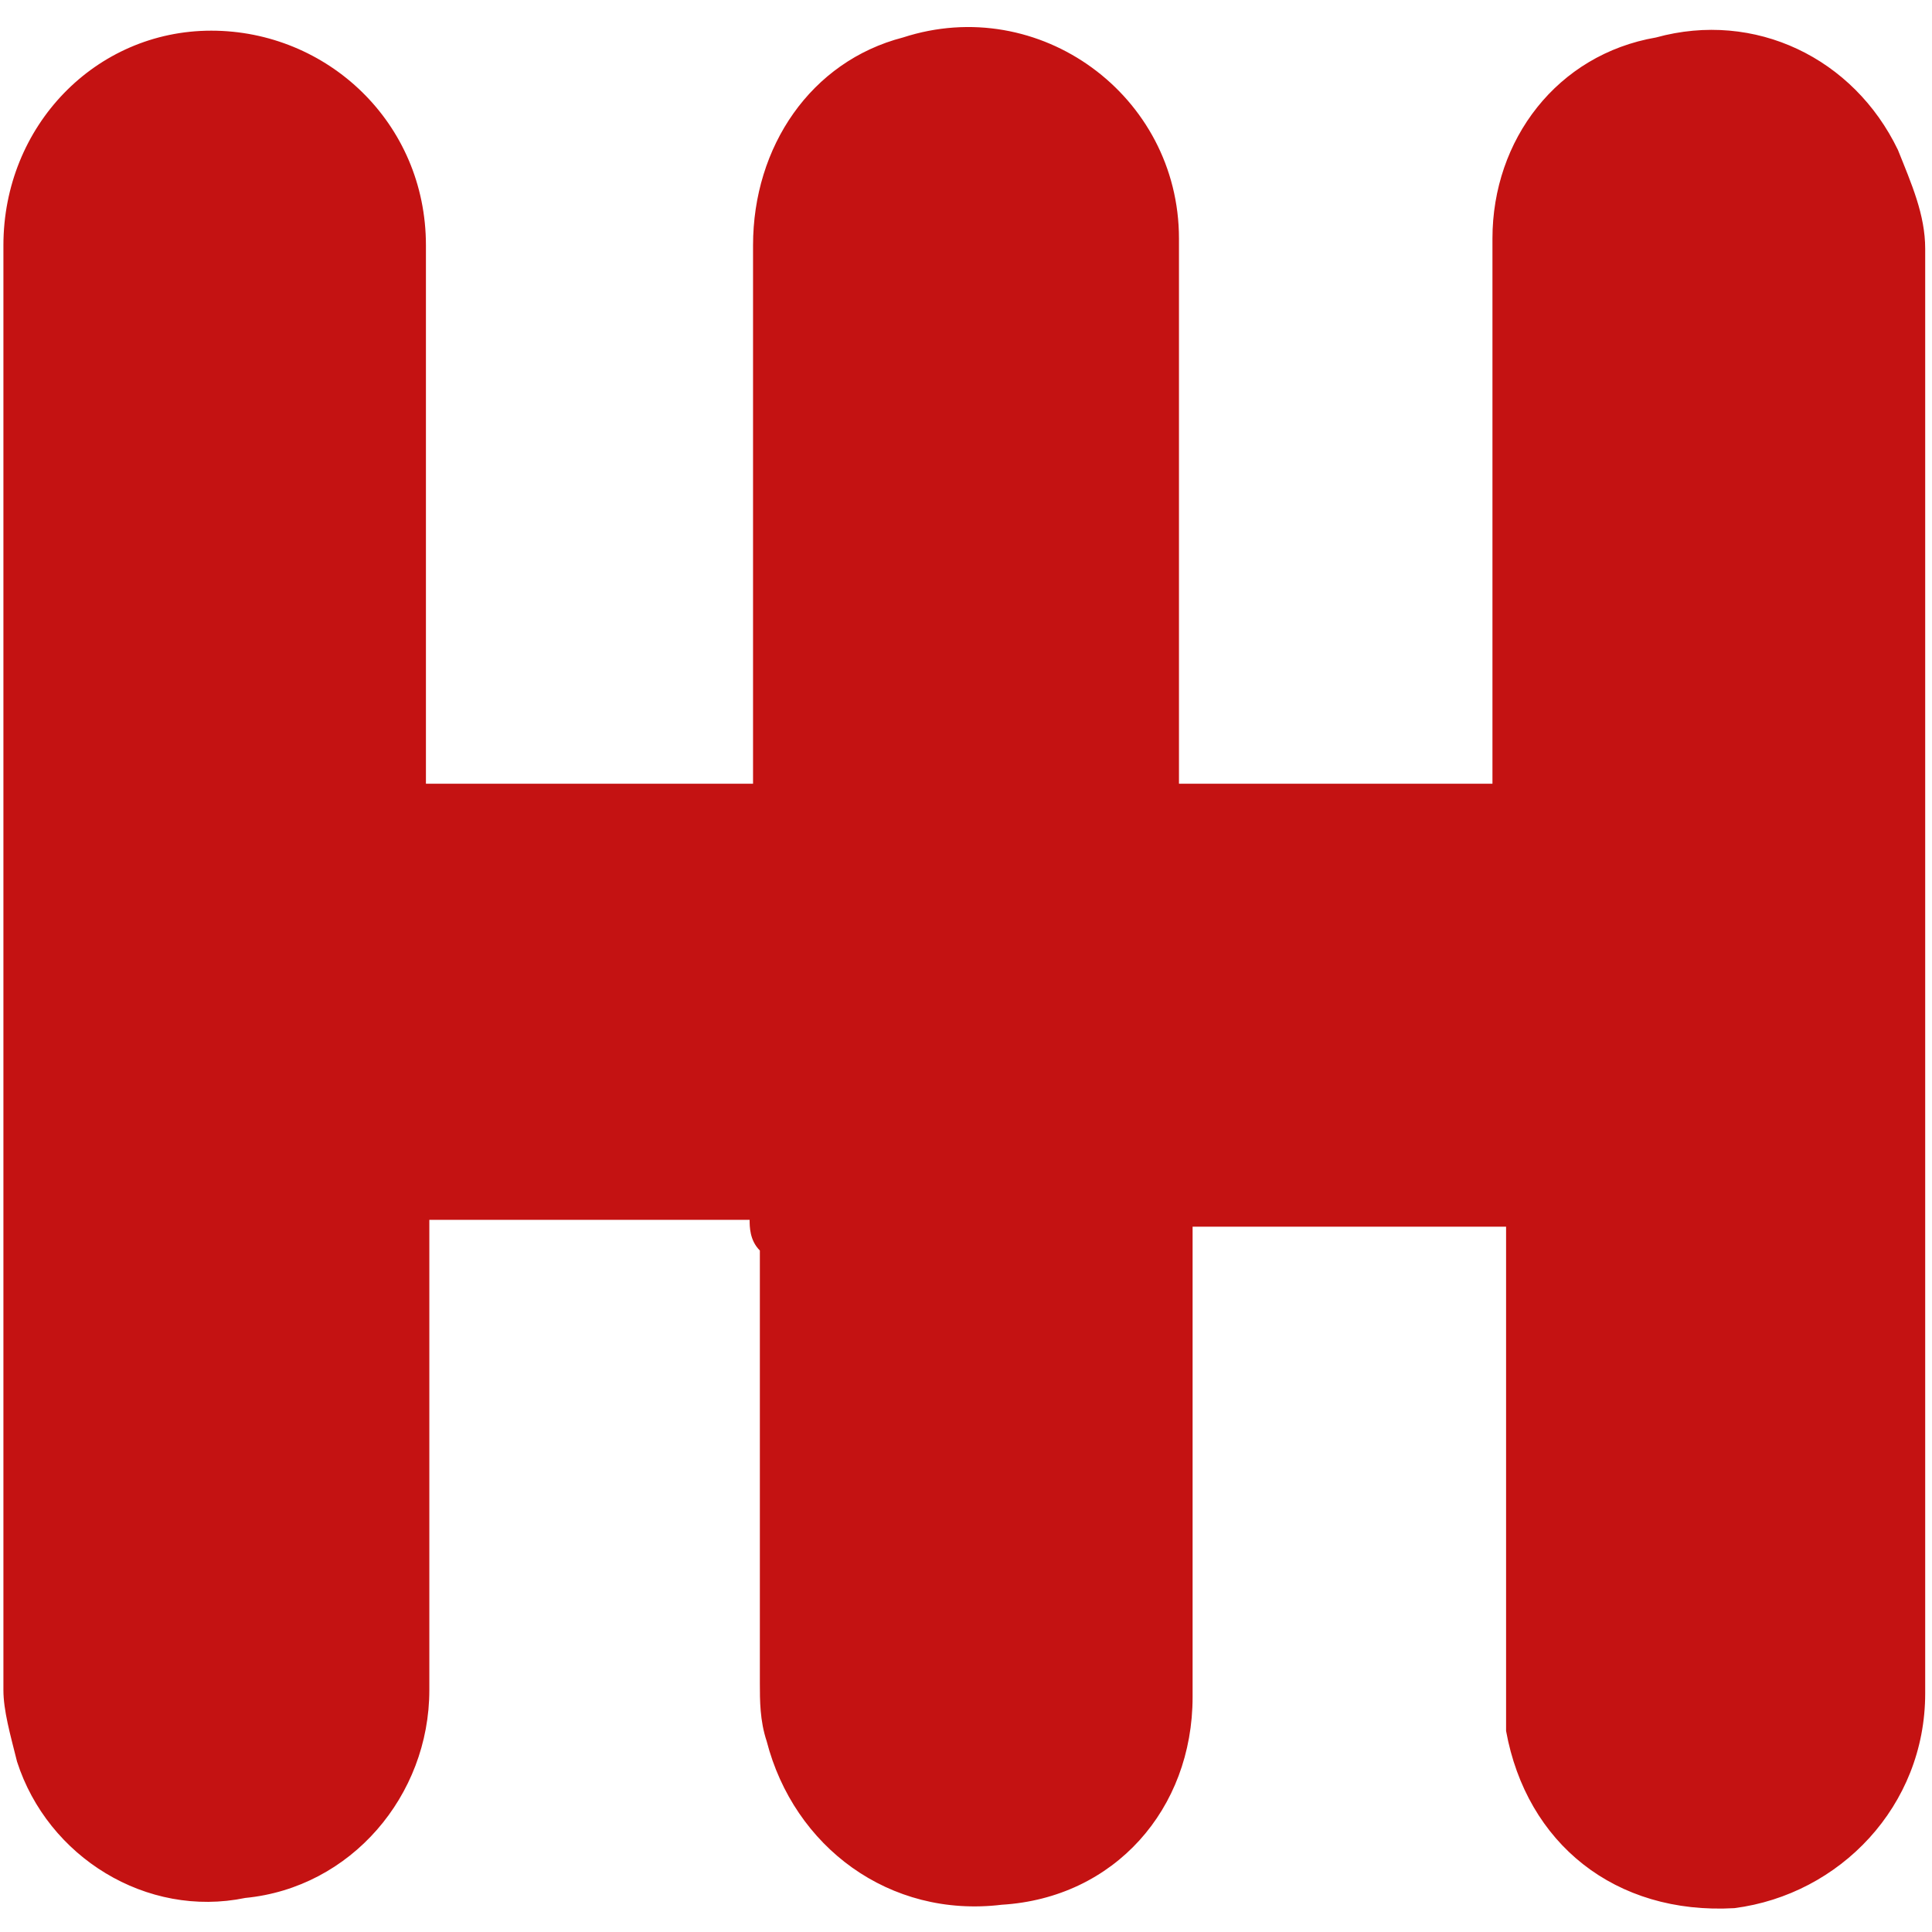 <?xml version="1.0" encoding="UTF-8"?> <svg xmlns="http://www.w3.org/2000/svg" xmlns:xlink="http://www.w3.org/1999/xlink" version="1.1" id="Layer_1" x="0px" y="0px" viewBox="0 0 56.7 56.7" style="enable-background:new 0 0 56.7 56.7;" xml:space="preserve" width="56.7" height="56.7"> <style type="text/css"> .st0{fill:#c41212;} </style> <path class="st0" d="M22,35.8c-3.1,0-6.3,0-9.4,0c0,0.2,0,0.6,0,0.8c0,4.4,0,8.6,0,13c0,3.1-2.3,5.8-5.4,6.1c-2.9,0.6-5.8-1.2-6.7-4 c-0.2-0.8-0.4-1.5-0.4-2.1c0-14.2,0-28.2,0-42.4c0-3.5,2.7-6.3,6.1-6.3s6.3,2.7,6.3,6.3c0,5,0,10,0,15c0,0.2,0,0.6,0,0.8 c3.1,0,6.3,0,9.6,0c0-0.4,0-0.6,0-1c0-5,0-10,0-14.8c0-2.9,1.7-5.4,4.4-6.1c4-1.3,8.1,1.7,8.1,5.9c0,5,0,10.2,0,15.2 c0,0.2,0,0.6,0,0.8c3.1,0,6.1,0,9.2,0c0-0.2,0-0.6,0-0.8c0-5,0-10.2,0-15.2c0-2.9,1.9-5.4,4.8-5.9c2.9-0.8,5.8,0.6,7.1,3.3 c0.4,1,0.8,1.9,0.8,2.9c0,14.2,0,28.2,0,42.4c0,3.3-2.5,5.9-5.6,6.3c-3.5,0.2-6.1-1.9-6.7-5.2c0-0.4,0-1,0-1.3c0-4.2,0-8.4,0-12.7 c0-0.2,0-0.6,0-0.8c-3.1,0-6.1,0-9.2,0c0,0.4,0,0.6,0,0.8c0,4.4,0,8.6,0,13c0,3.3-2.3,5.9-5.6,6.1c-3.3,0.4-6.1-1.7-6.9-4.8 c-0.2-0.6-0.2-1.2-0.2-1.7c0-4.2,0-8.4,0-12.7C22,36.4,22,36,22,35.8z" fill="#c41212"></path> </svg> 